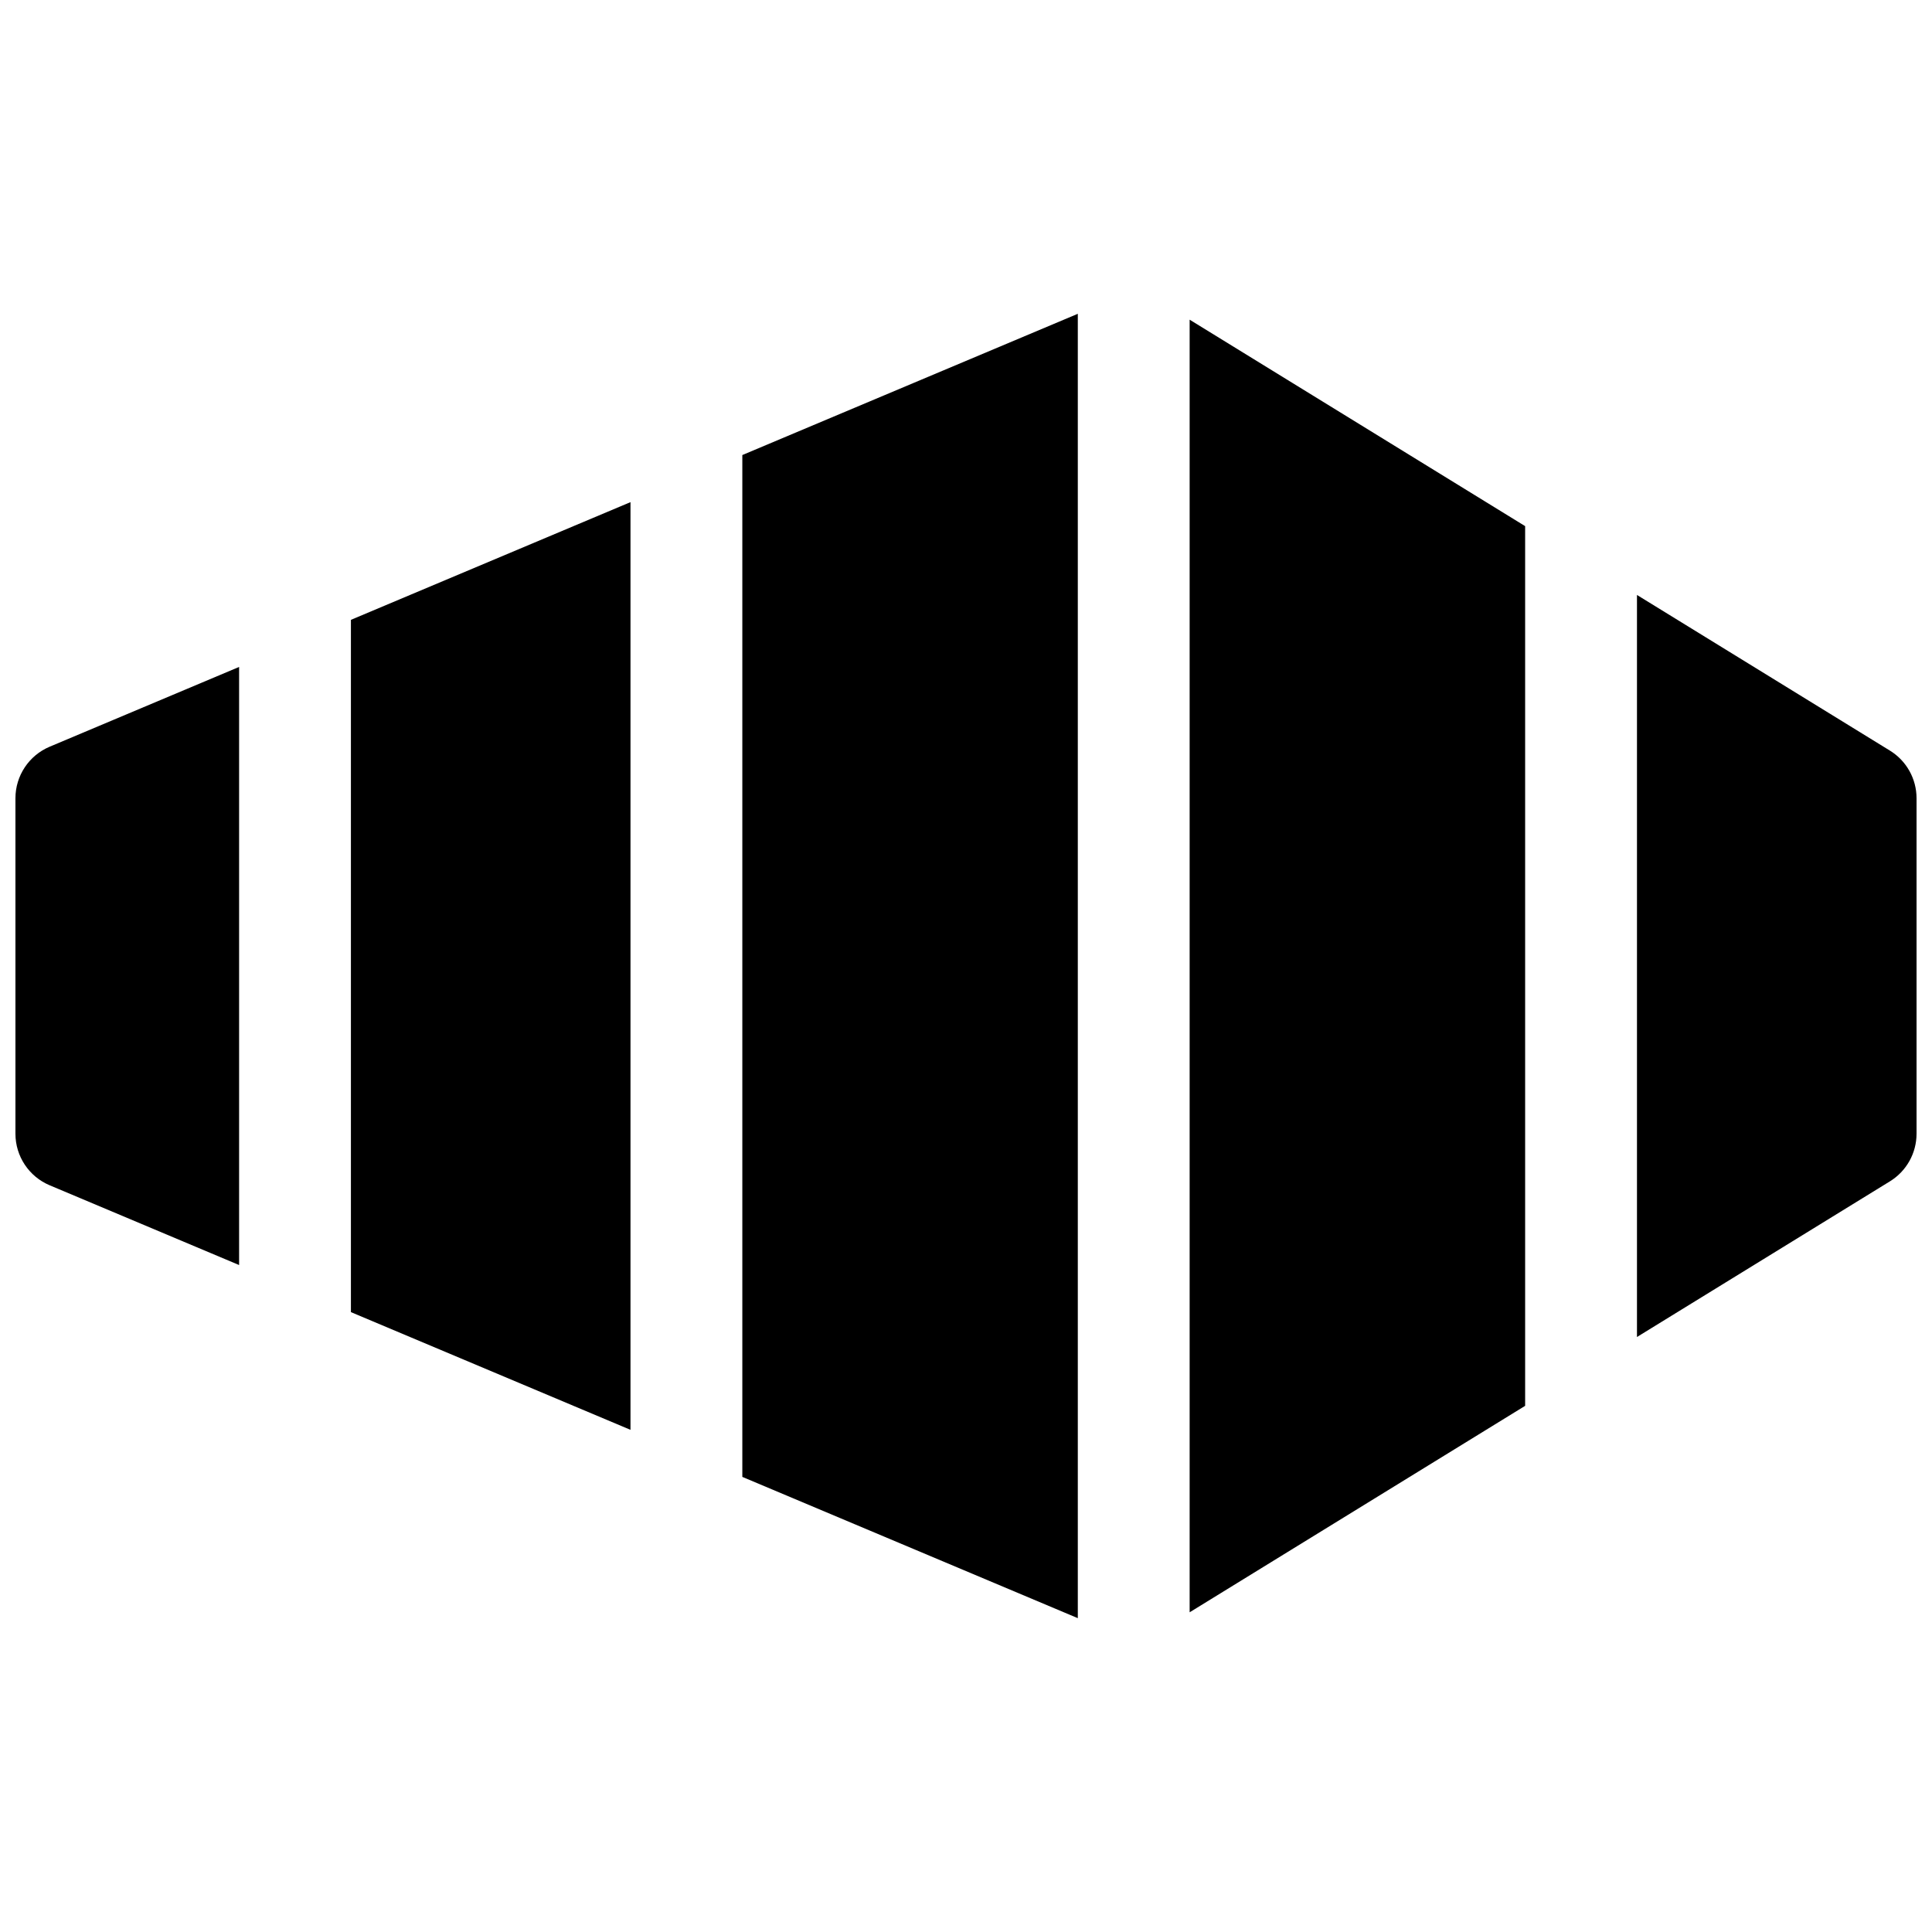 <?xml version="1.0" encoding="UTF-8"?>
<!-- Uploaded to: SVG Repo, www.svgrepo.com, Generator: SVG Repo Mixer Tools -->
<svg width="800px" height="800px" version="1.1" viewBox="144 144 512 512" xmlns="http://www.w3.org/2000/svg">
 <defs>
  <clipPath id="a">
   <path d="m148.09 227h503.81v346h-503.81z"/>
  </clipPath>
 </defs>
 <g clip-path="url(#a)">
  <path d="m429.63 227.16v345.67l-88.906-37.438v-270.8zm29.637 1.559 88.91 54.711v233.13l-88.91 54.715zm-222.27 79.547 74.09-31.195v245.85l-74.09-31.195zm-29.633 12.48v158.5l-50.207-21.137c-5.492-2.312-9.066-7.695-9.066-13.656v-88.91c0-5.961 3.574-11.34 9.066-13.656zm370.45-19.078 67.039 41.254c4.383 2.695 7.051 7.473 7.051 12.617v88.91c0 5.144-2.668 9.922-7.051 12.617l-67.039 41.254z"/>
 </g>
</svg>
